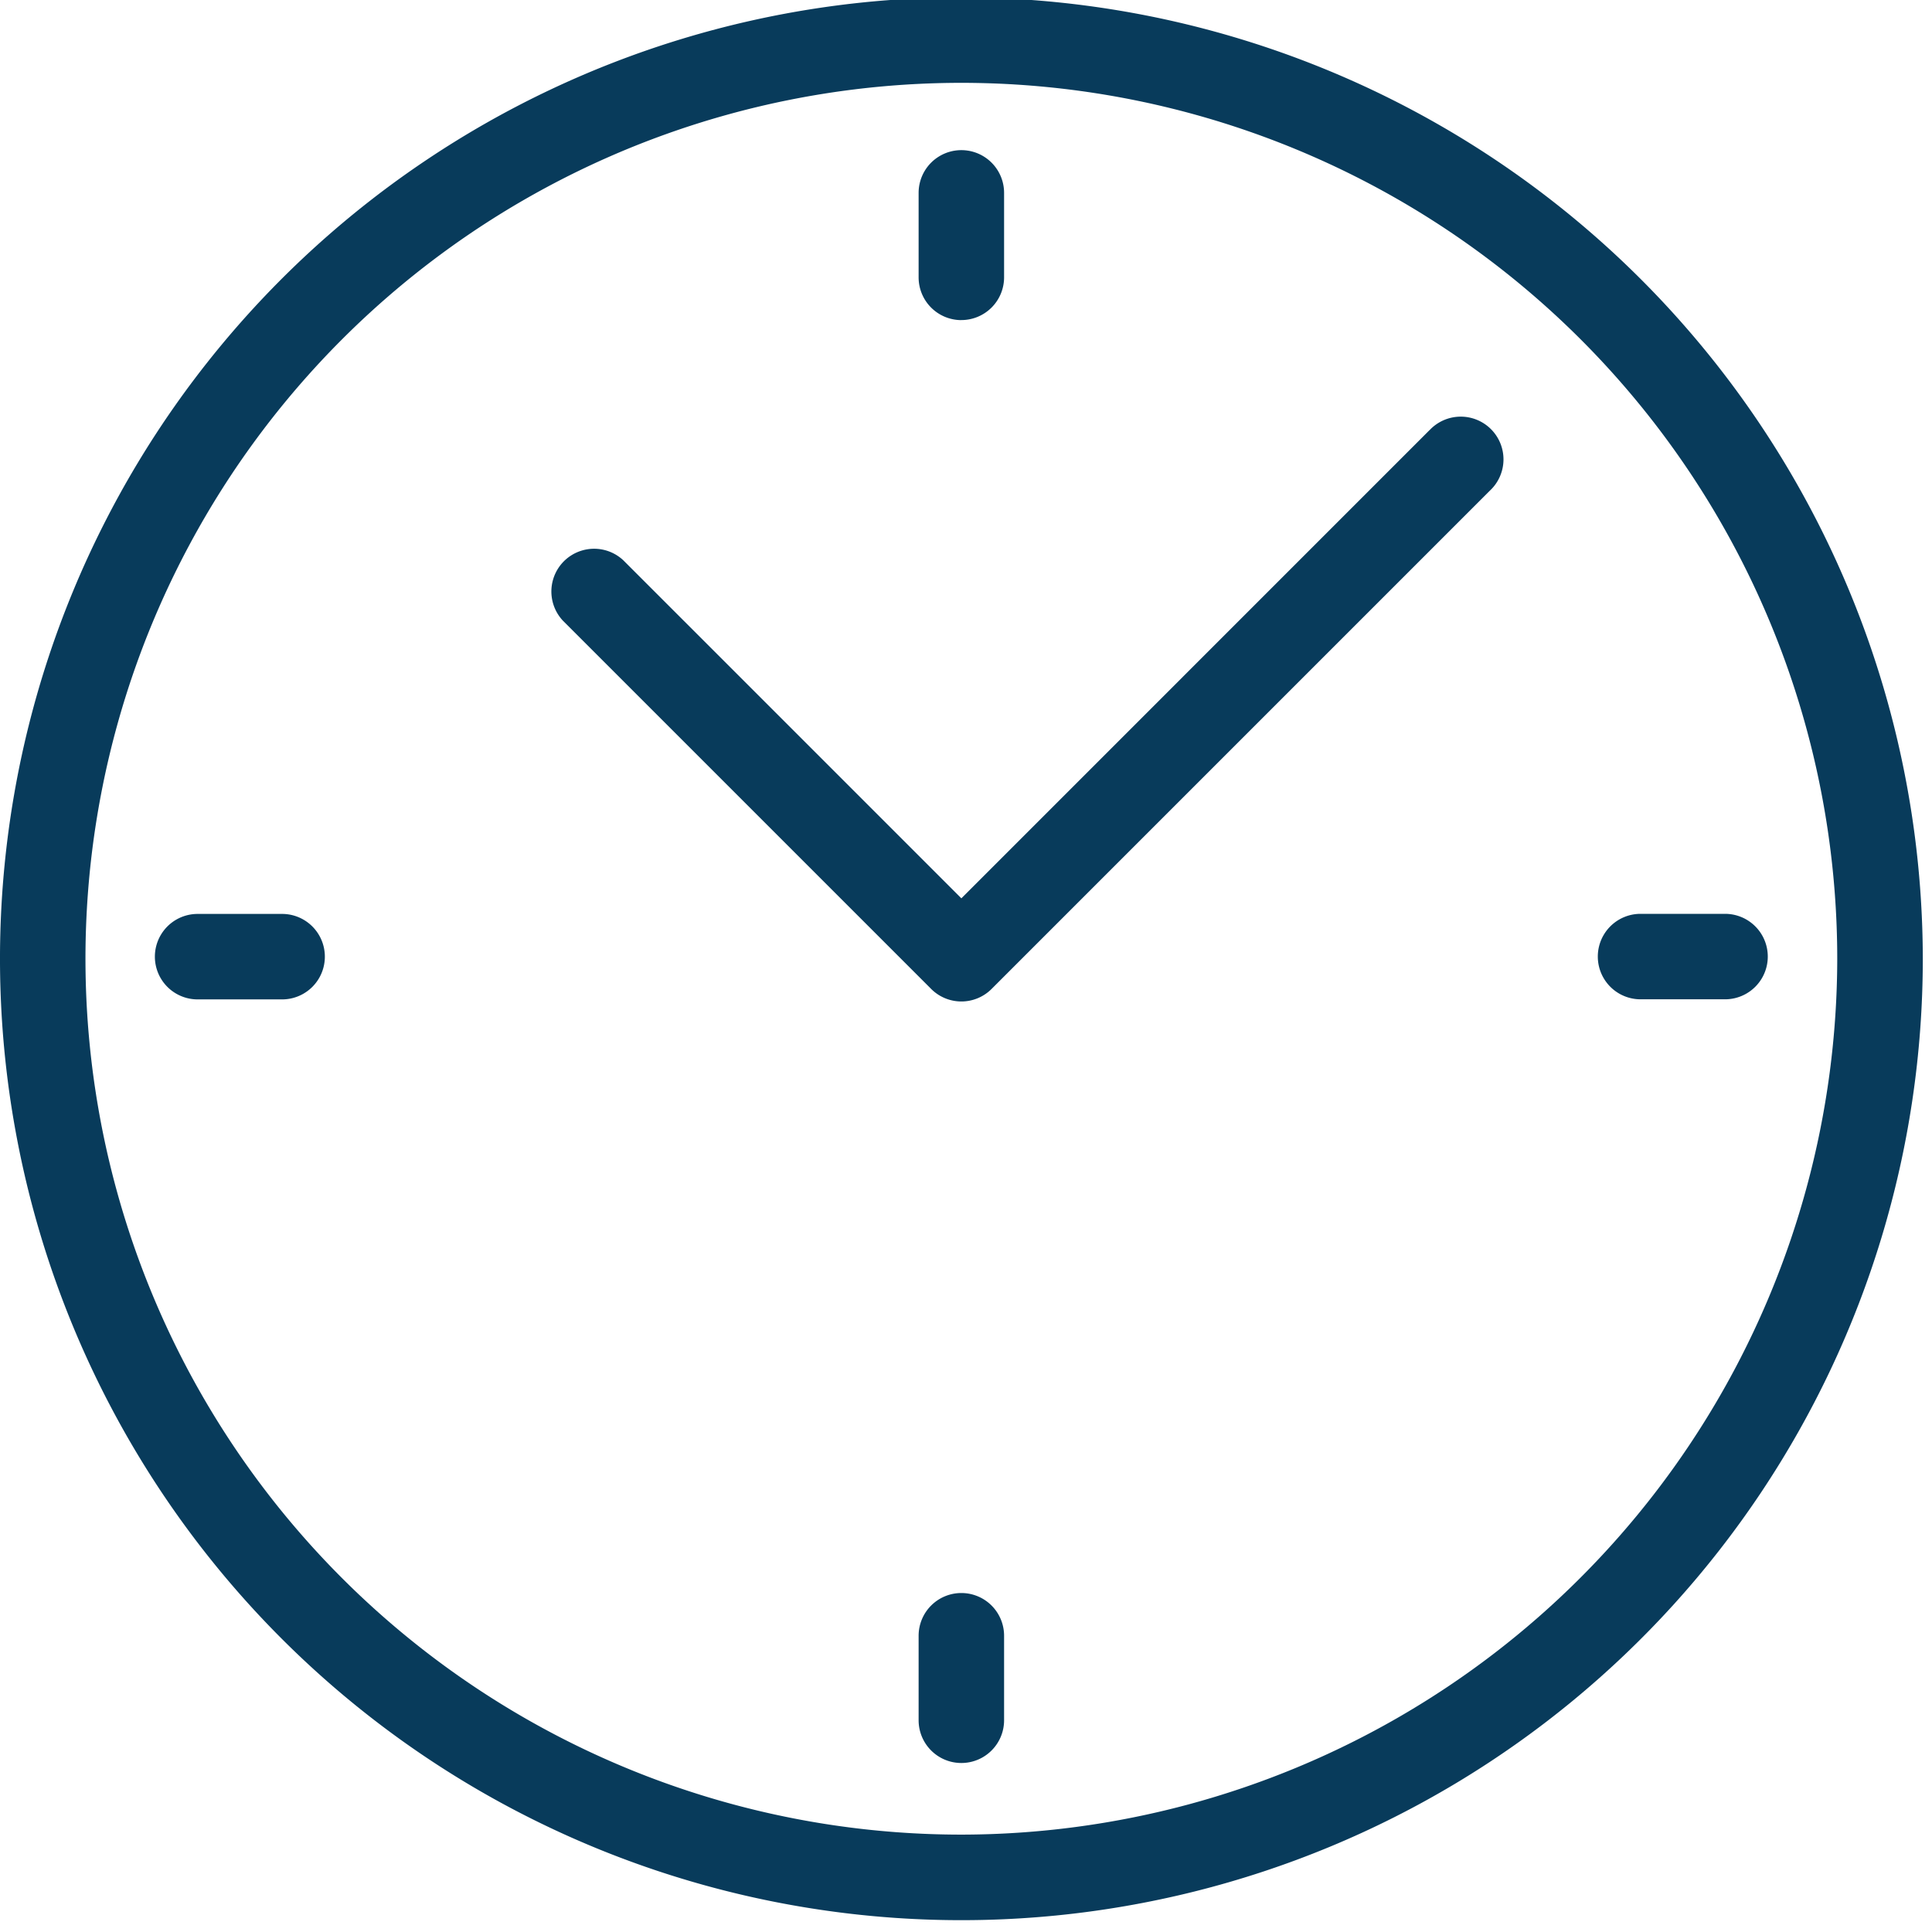 <svg xmlns="http://www.w3.org/2000/svg" width="42" height="42" viewBox="0 0 42 42"><defs><clipPath id="a"><path data-name="Rectangle 242" transform="translate(0 .017)" fill="#083b5b" d="M0 0h42v42H0z"/></clipPath></defs><g data-name="Group 919"><g data-name="Group 682" transform="translate(0 -.018)" clip-path="url(#a)" fill="#083b5b"><path data-name="Path 684" d="M20.9-.039a20.9 20.9 0 1020.9 20.9 20.922 20.922 0 00-20.9-20.9m0 39.94a19.041 19.041 0 1119.04-19.04 19.063 19.063 0 01-19.04 19.04"/><path data-name="Path 685" d="M31.075 9.37L20.899 19.547l-7.35-7.35a.929.929 0 00-1.313 1.313l8.007 8.007a.928.928 0 001.313 0l10.833-10.833a.929.929 0 10-1.313-1.313"/><path data-name="Path 686" d="M20.899 6.976a.929.929 0 00.929-.929V4.211a.929.929 0 00-1.858 0v1.837a.929.929 0 00.929.929"/><path data-name="Path 687" d="M20.899 34.649a.929.929 0 00-.929.929v1.837a.929.929 0 001.858 0v-1.837a.929.929 0 00-.929-.929"/><path data-name="Path 688" d="M35.664 21.742h1.837a.929.929 0 100-1.858h-1.837a.929.929 0 100 1.858"/><path data-name="Path 689" d="M6.133 19.886H4.296a.929.929 0 000 1.858h1.837a.929.929 0 000-1.858"/></g></g></svg>